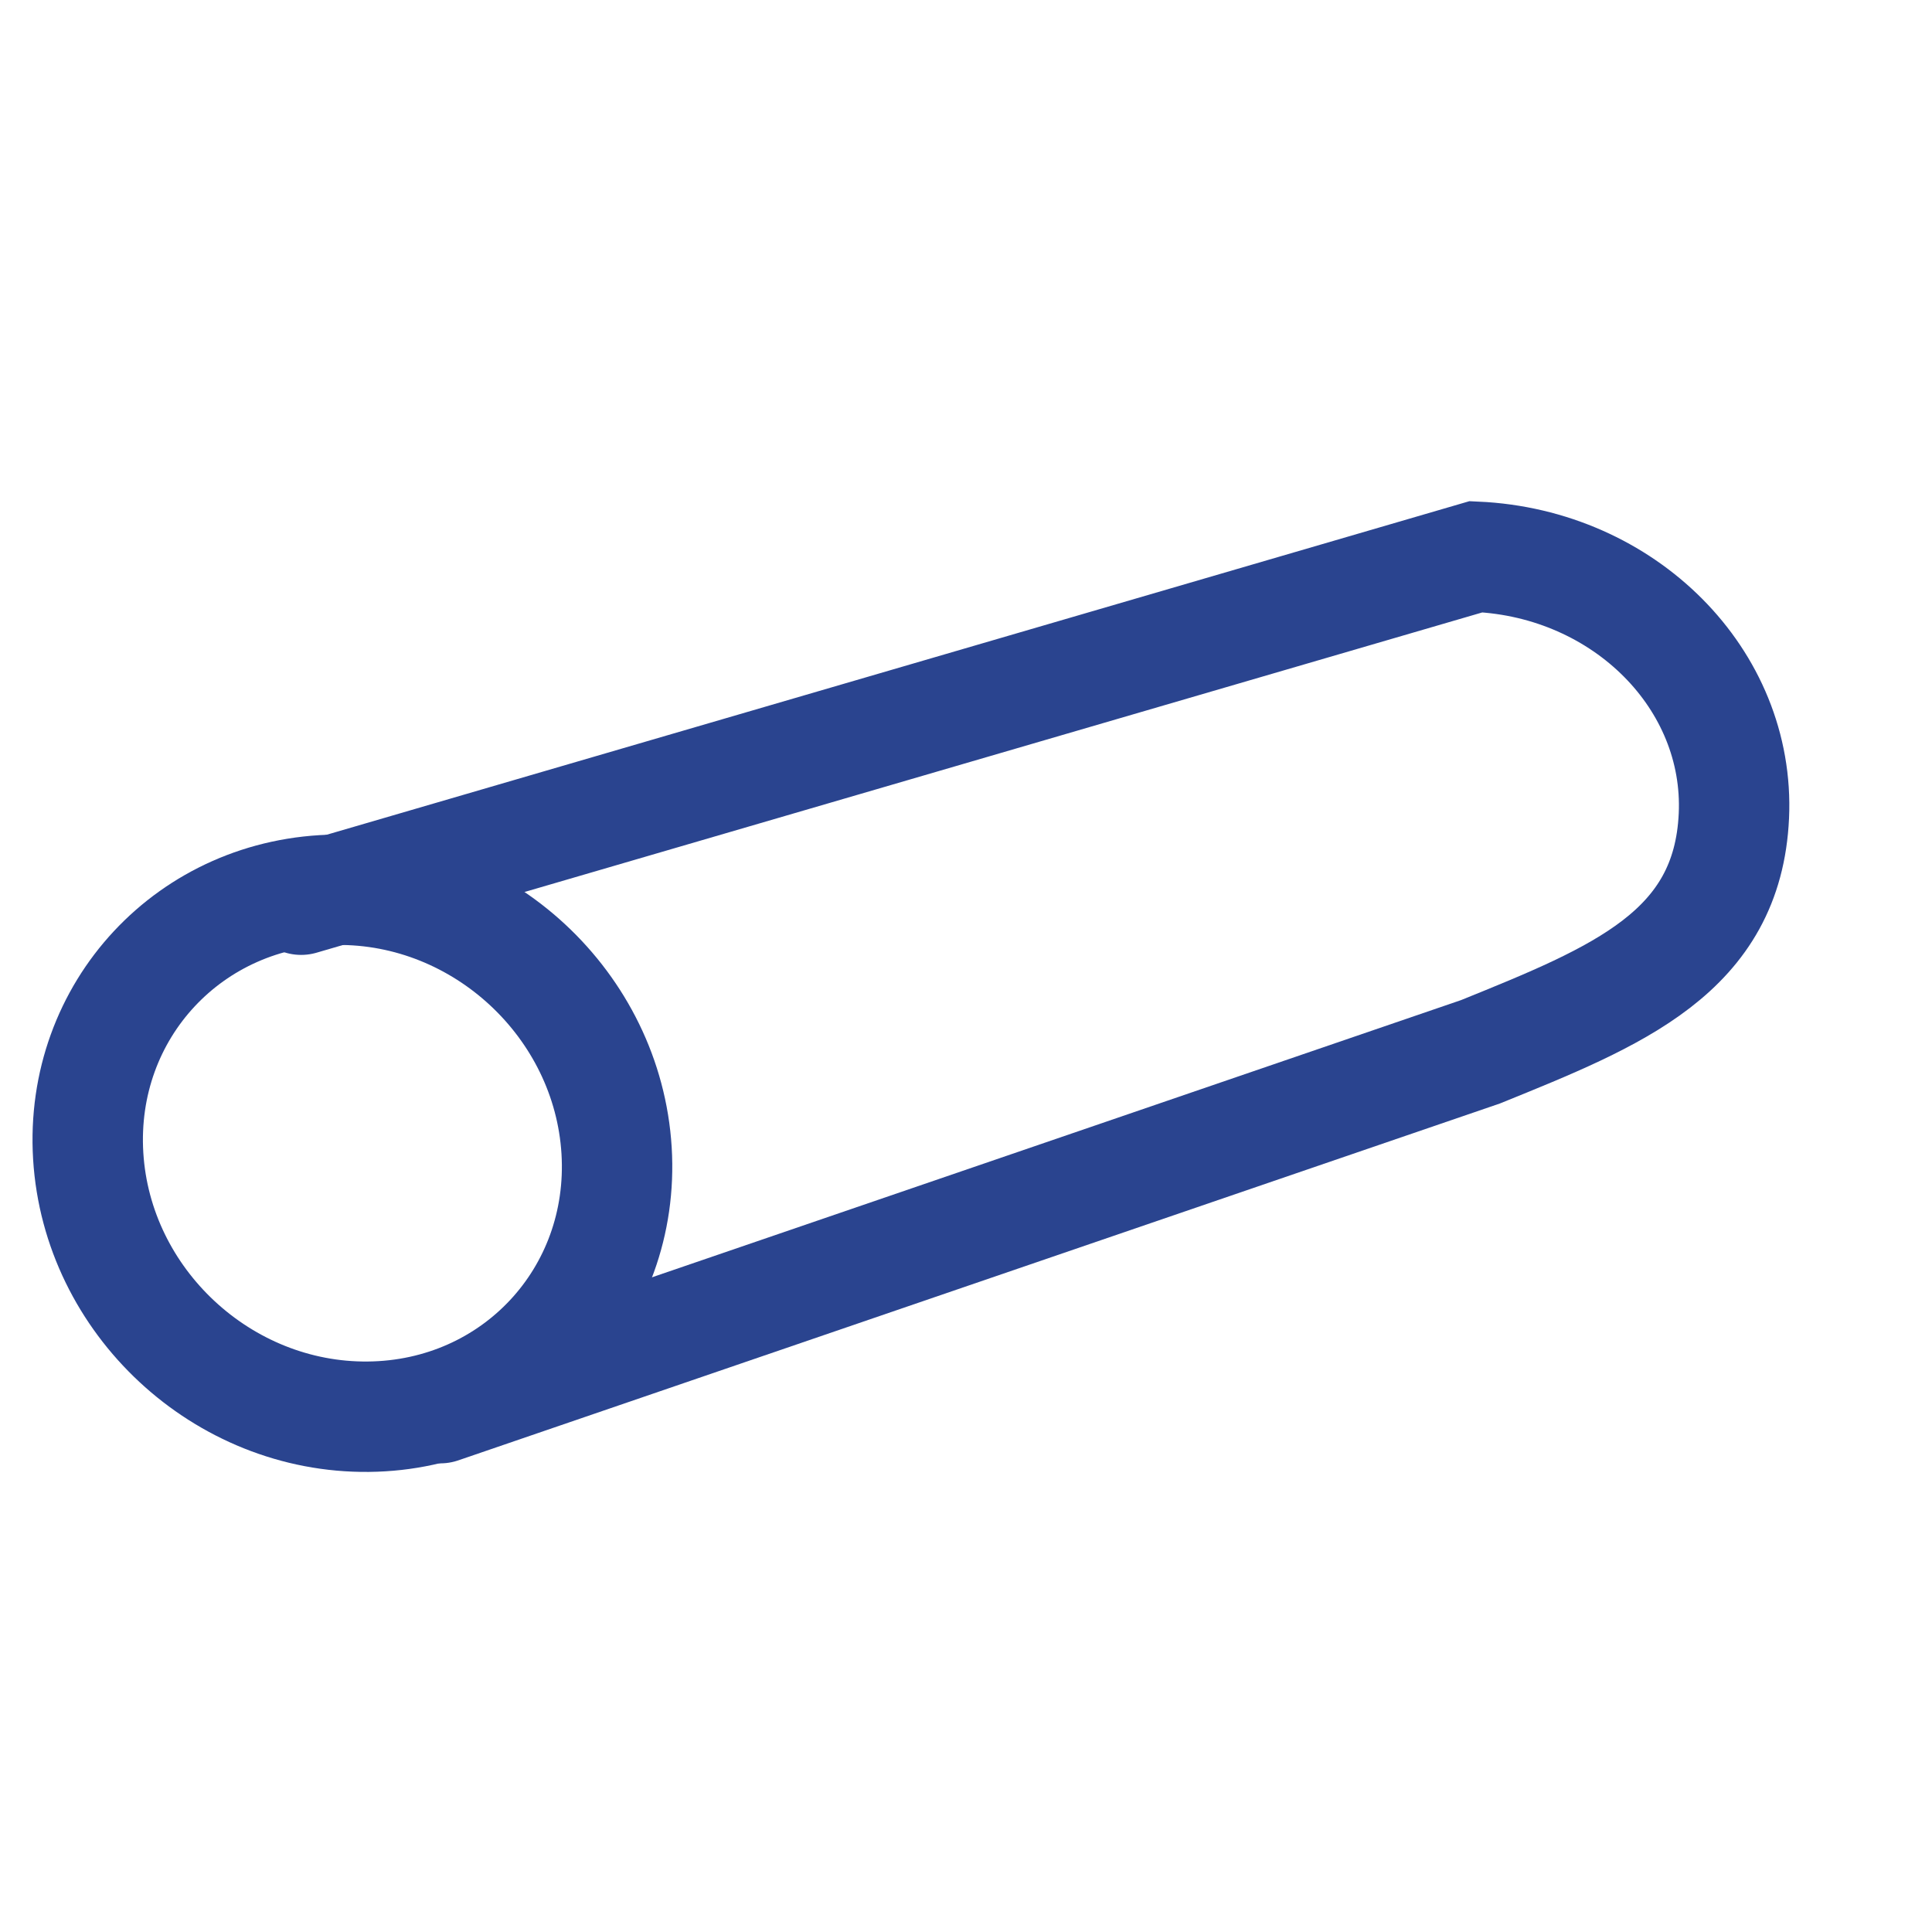 <svg width="35" height="35" viewBox="0 0 35 35" fill="none" xmlns="http://www.w3.org/2000/svg">
<path d="M6.092 16.119C8.734 16.091 11.008 18.205 11.17 20.842C11.331 23.479 9.318 25.638 6.675 25.665C4.033 25.693 1.759 23.579 1.598 20.942C1.437 18.305 3.45 16.146 6.092 16.119Z" stroke="#2A448F" stroke-width="2"/>
<path d="M7.978 25.51L26.821 19.054C29.308 18.046 31.298 17.251 31.411 14.78C31.523 12.31 29.432 10.208 26.74 10.086L5.455 16.299" stroke="#2A448F" stroke-width="2" stroke-linecap="round"/>
</svg>
